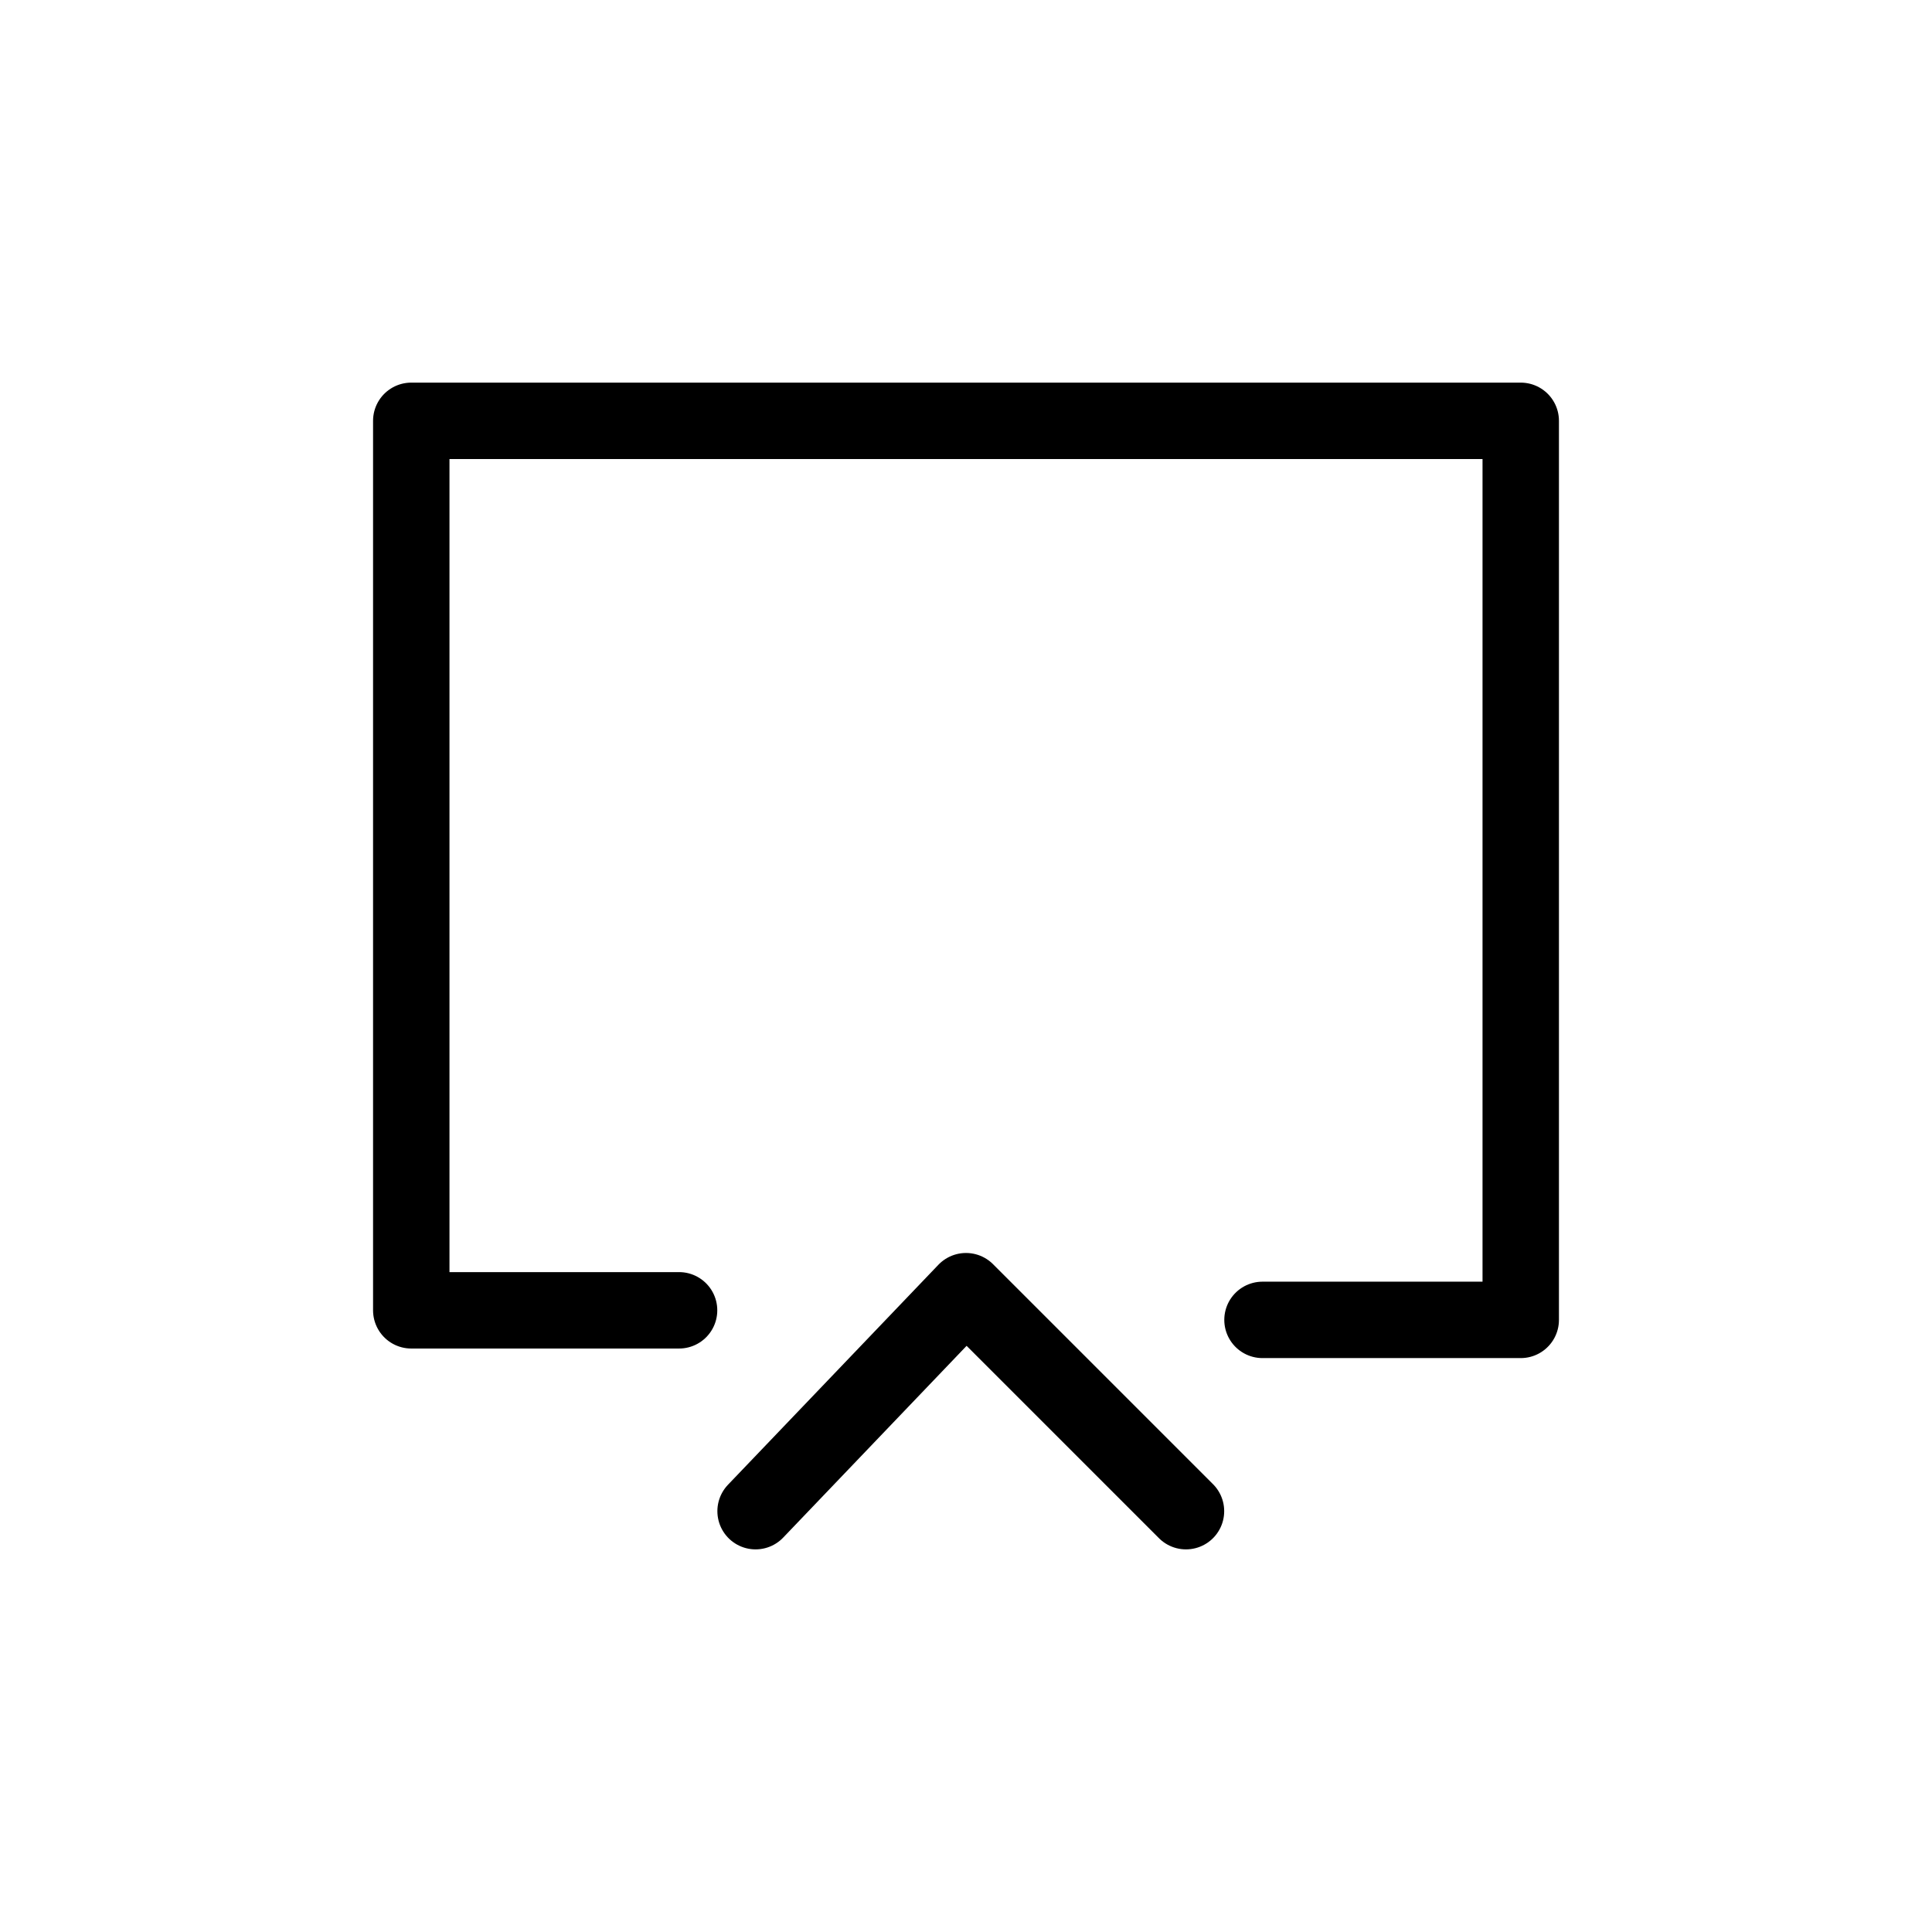 <?xml version="1.0" encoding="utf-8"?>
<!-- Generator: Adobe Illustrator 28.3.0, SVG Export Plug-In . SVG Version: 6.00 Build 0)  -->
<svg version="1.1" id="图层_1" xmlns="http://www.w3.org/2000/svg" xmlns:xlink="http://www.w3.org/1999/xlink" x="0px" y="0px"
	 viewBox="0 0 20.2 20.2" style="enable-background:new 0 0 20.2 20.2;" xml:space="preserve">
<style type="text/css">
	.st0{fill:none;}
	.st1{fill:none;stroke:#000000;stroke-width:0.799;stroke-linecap:round;stroke-linejoin:round;}
</style>
<g id="图层_2_00000040572846202590906140000015273441395761098408_">
	<g id="图层_1-2">
		<rect y="0" class="st0" width="20.2" height="20.2"/>
		<path class="st1" d="M7.9,15.8l2.2-2.3l2.3,2.3 M7.1,13.7H4.3V4.4h11.6v9.4h-2.7"/>
	</g>
</g>
</svg>
